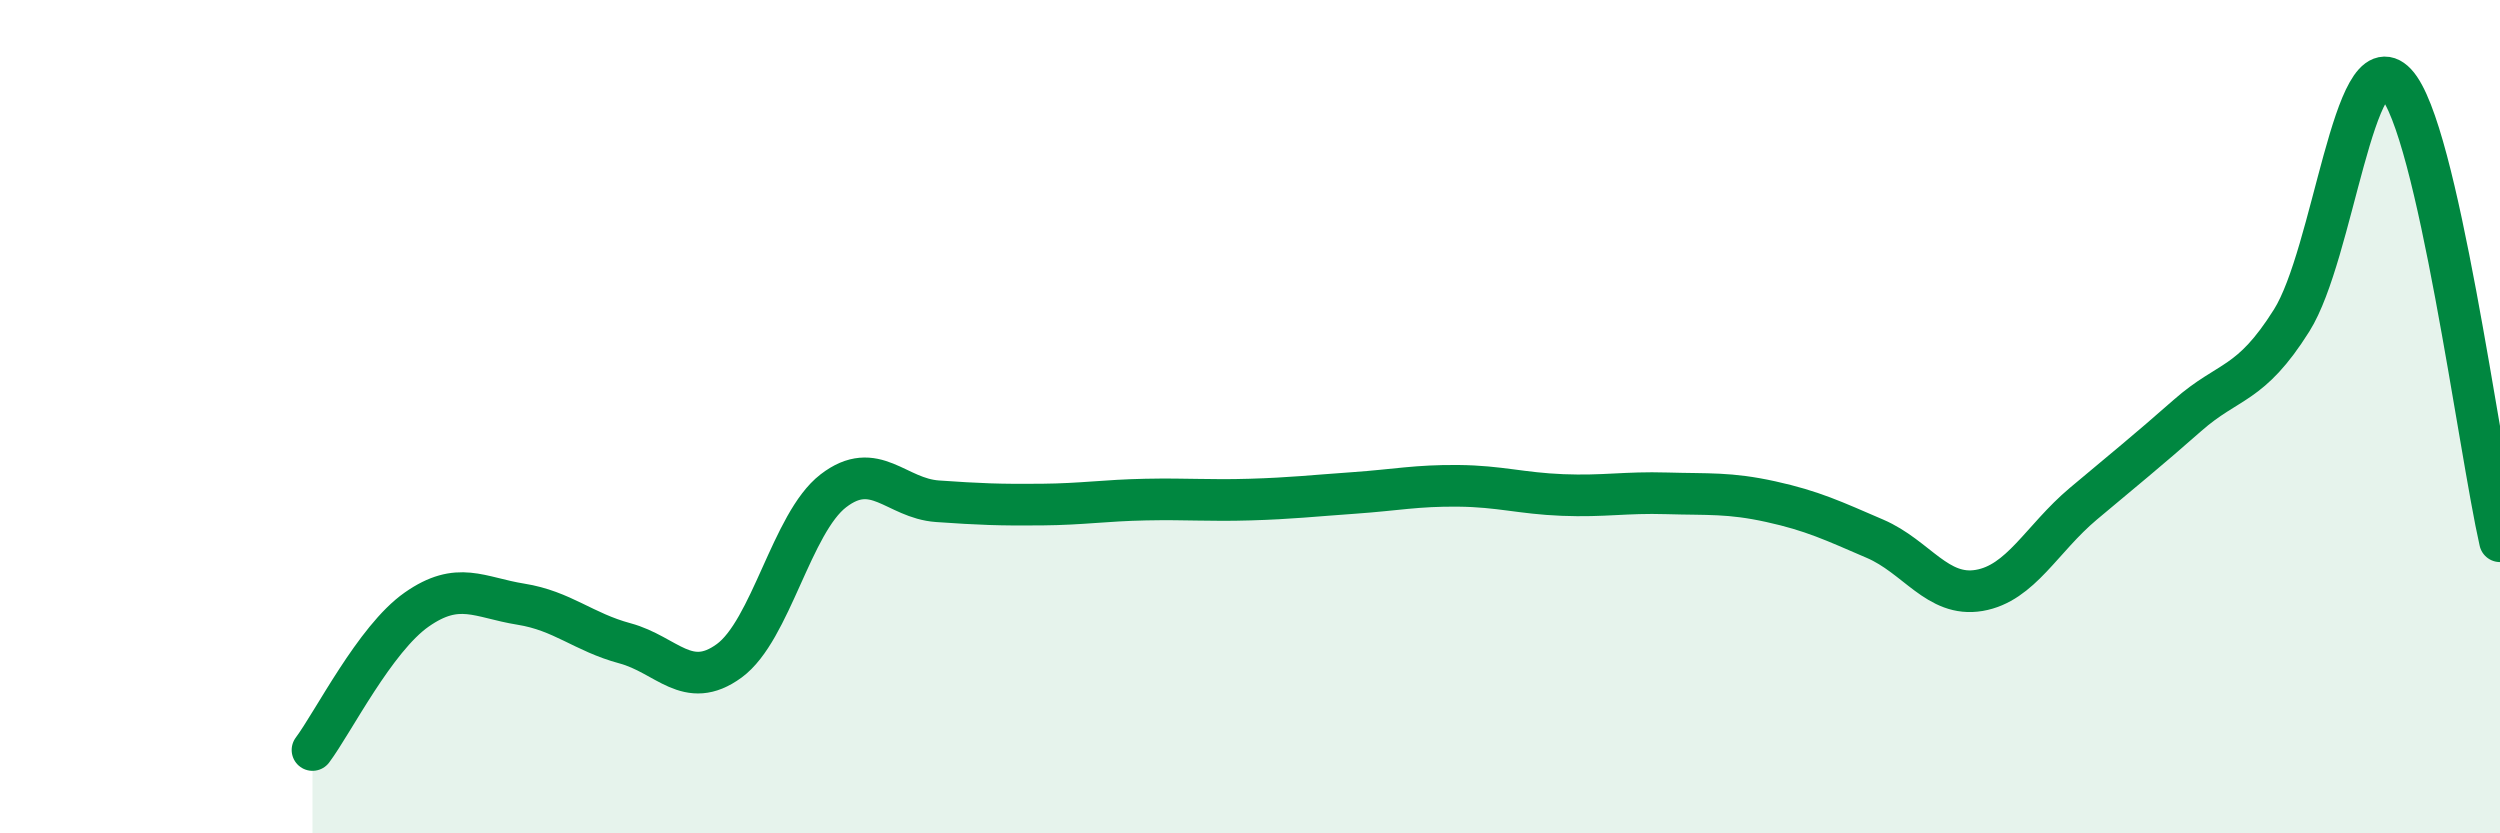 
    <svg width="60" height="20" viewBox="0 0 60 20" xmlns="http://www.w3.org/2000/svg">
      <path
        d="M 7.5,18 C 8,17.33 9,15.33 10,14.63 C 11,13.93 11.5,14.34 12.5,14.5 C 13.5,14.66 14,15.17 15,15.44 C 16,15.71 16.5,16.59 17.5,15.86 C 18.5,15.13 19,12.55 20,11.78 C 21,11.01 21.5,11.96 22.5,12.03 C 23.5,12.1 24,12.12 25,12.11 C 26,12.1 26.5,12.01 27.5,11.99 C 28.5,11.97 29,12.02 30,11.99 C 31,11.96 31.5,11.9 32.5,11.83 C 33.5,11.76 34,11.65 35,11.66 C 36,11.67 36.5,11.84 37.5,11.88 C 38.5,11.92 39,11.81 40,11.84 C 41,11.87 41.5,11.82 42.5,12.04 C 43.5,12.26 44,12.5 45,12.93 C 46,13.36 46.5,14.34 47.5,14.17 C 48.5,14 49,12.93 50,12.09 C 51,11.25 51.5,10.85 52.5,9.97 C 53.5,9.09 54,9.28 55,7.69 C 56,6.1 56.5,0.94 57.5,2 C 58.5,3.06 59.5,10.79 60,12.99L60 20L7.5 20Z"
        fill="#008740"
        opacity="0.1"
        stroke-linecap="round"
        stroke-linejoin="round"
      />
      <path
        d="M 7.5,18 C 8,17.33 9,15.33 10,14.63 C 11,13.93 11.5,14.34 12.5,14.5 C 13.5,14.66 14,15.17 15,15.44 C 16,15.71 16.5,16.59 17.5,15.86 C 18.5,15.13 19,12.55 20,11.78 C 21,11.01 21.5,11.96 22.5,12.03 C 23.5,12.1 24,12.12 25,12.11 C 26,12.1 26.5,12.01 27.5,11.99 C 28.5,11.97 29,12.02 30,11.99 C 31,11.96 31.5,11.9 32.5,11.83 C 33.5,11.76 34,11.65 35,11.66 C 36,11.67 36.5,11.84 37.5,11.88 C 38.5,11.92 39,11.81 40,11.84 C 41,11.87 41.5,11.82 42.5,12.04 C 43.5,12.26 44,12.5 45,12.93 C 46,13.36 46.5,14.34 47.5,14.17 C 48.5,14 49,12.93 50,12.09 C 51,11.25 51.5,10.85 52.5,9.97 C 53.5,9.09 54,9.28 55,7.69 C 56,6.1 56.5,0.94 57.5,2 C 58.5,3.06 59.5,10.79 60,12.99"
        stroke="#008740"
        stroke-width="1"
        fill="none"
        stroke-linecap="round"
        stroke-linejoin="round"
      />
    </svg>
  